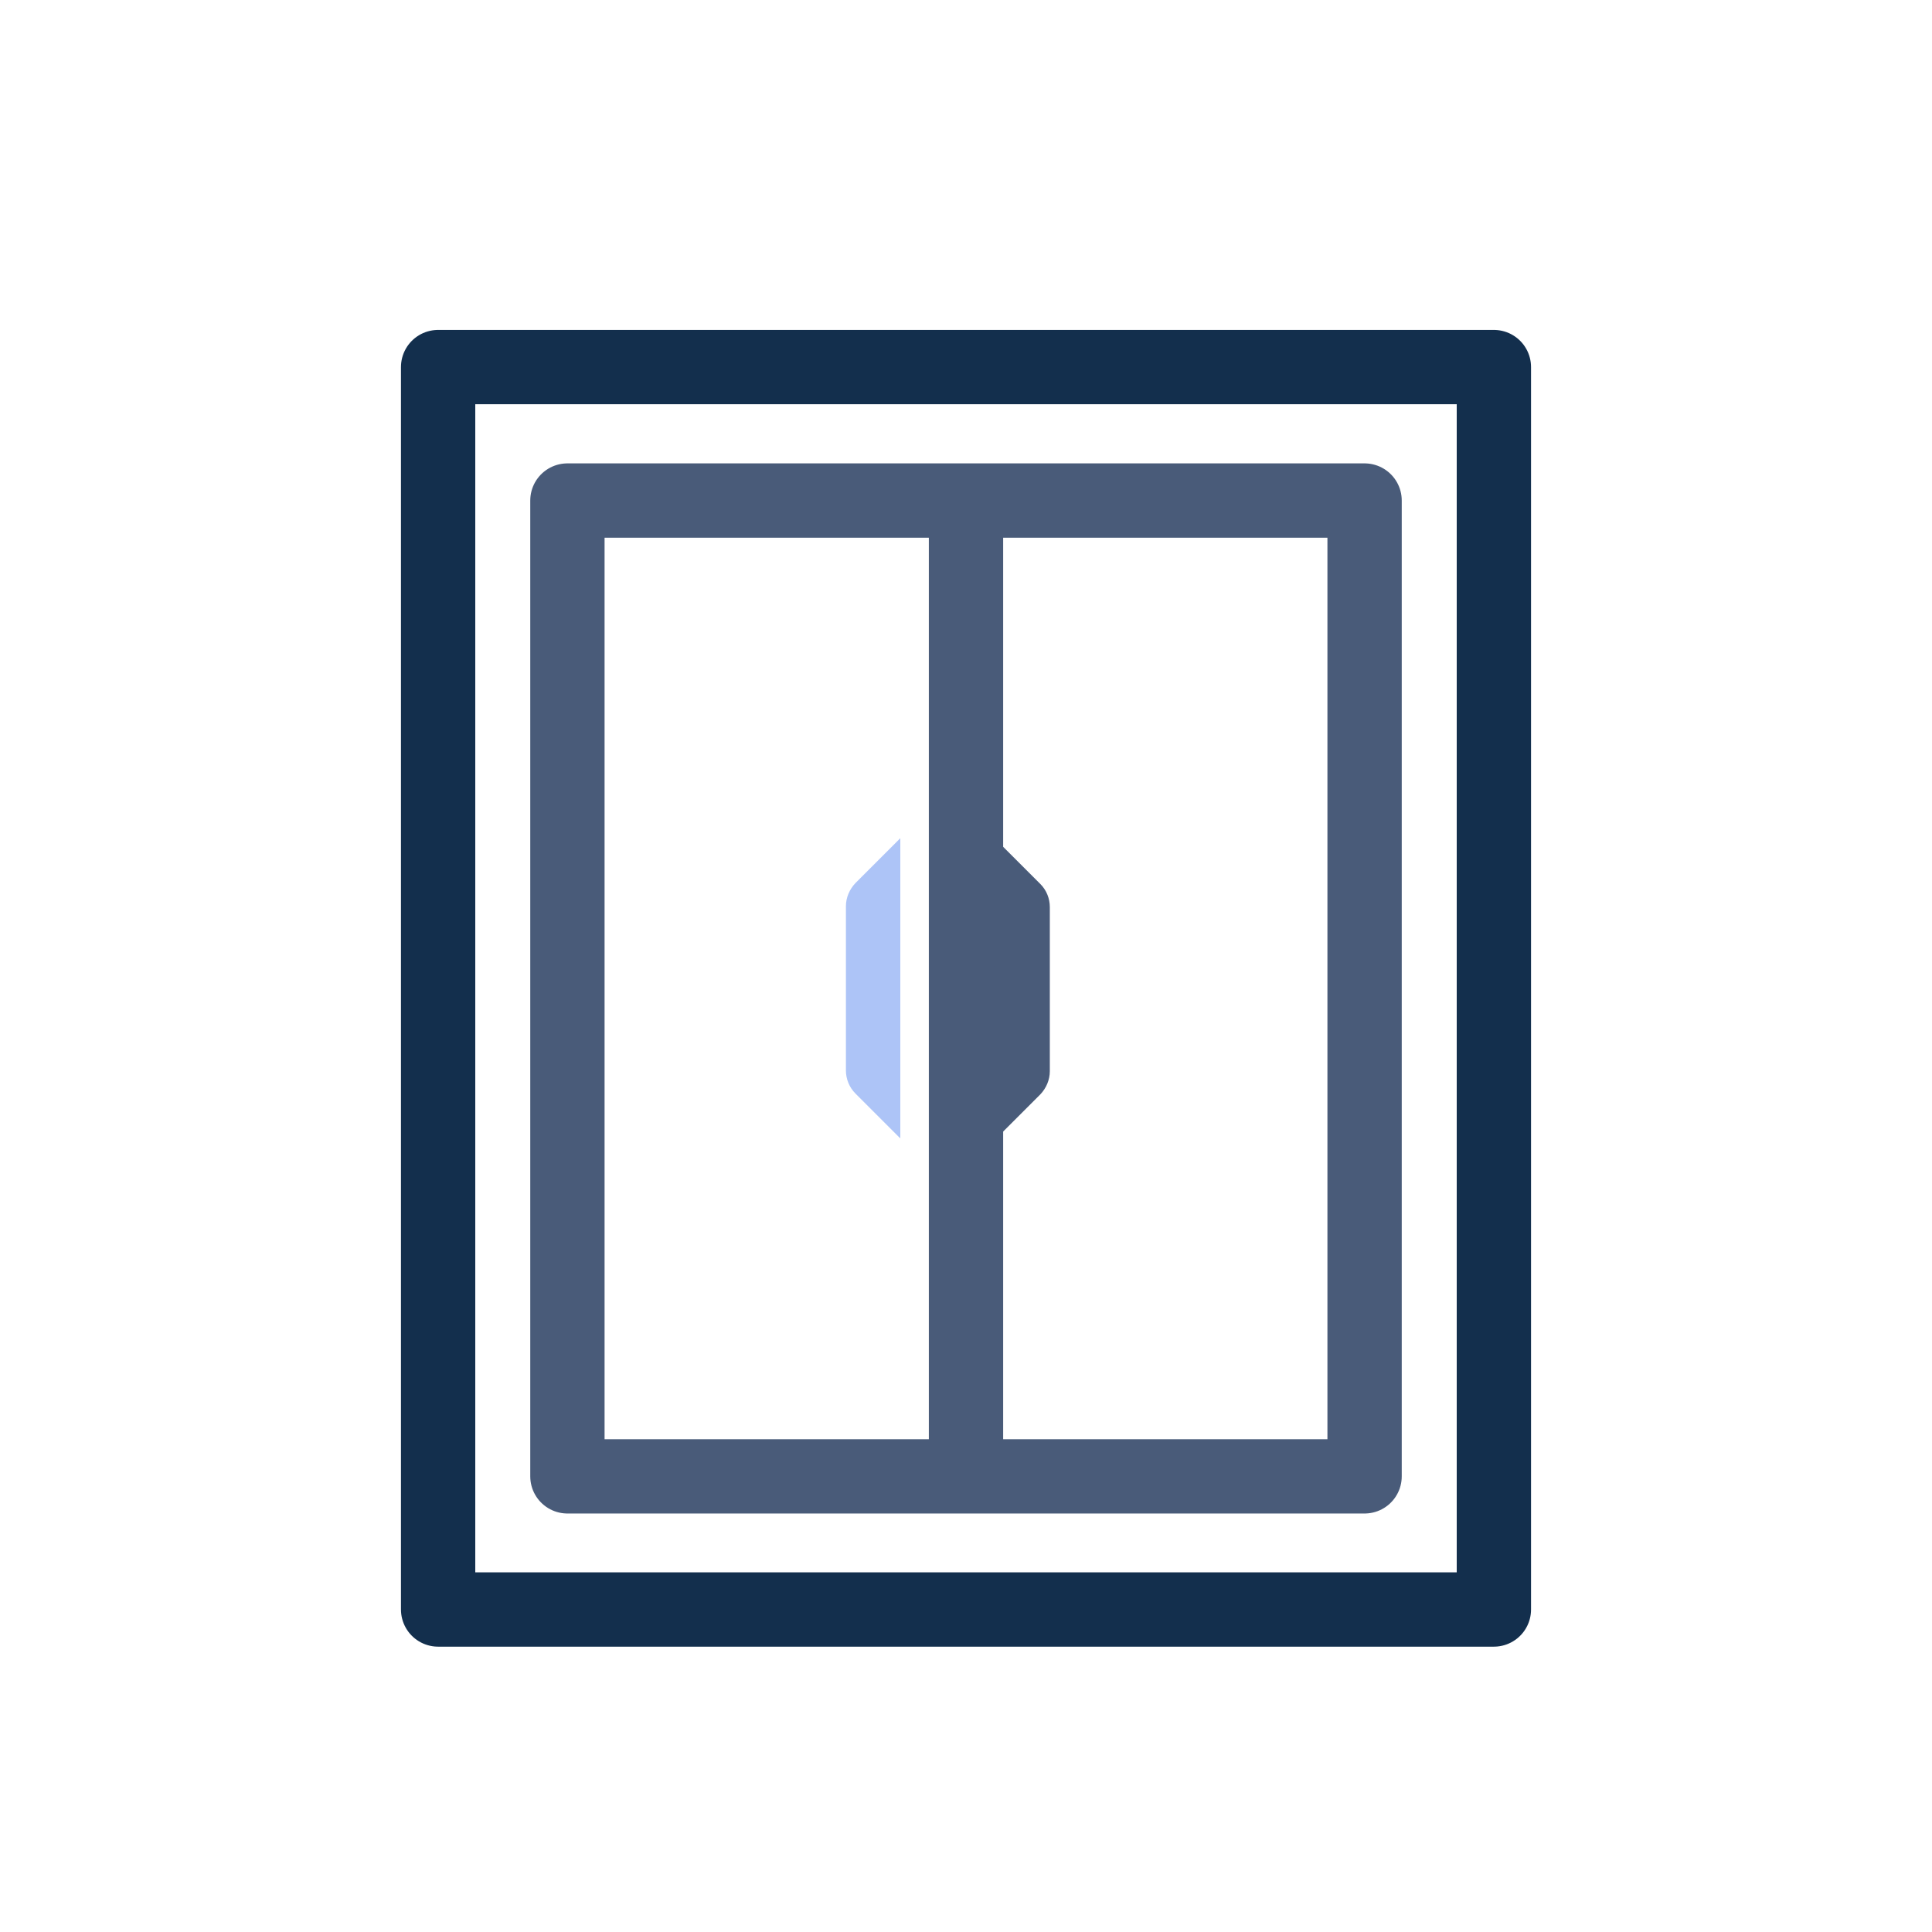 <svg viewBox="0 0 65 65" xmlns="http://www.w3.org/2000/svg" data-name="Layer 1" id="Layer_1">
  <defs>
    <style>
      .cls-1 {
        stroke: #495b79;
        stroke-width: 2.5px;
      }

      .cls-1, .cls-2 {
        fill: none;
        stroke-linejoin: round;
      }

      .cls-3 {
        fill: #495b79;
      }

      .cls-3, .cls-4 {
        stroke-width: 0px;
      }

      .cls-2 {
        stroke: #132f4d;
        stroke-width: 2.5px;
      }

      .cls-4 {
        fill: #adc4f7;
      }
    </style>
  </defs>
  <rect height="41.8" width="35.52" y="12.35" x="14.74" class="cls-2"></rect>
  <rect height="32.83" width="26.82" y="16.84" x="19.09" class="cls-1"></rect>
  <line y2="49.67" x2="32.5" y1="16.78" x1="32.5" class="cls-1"></line>
  <path d="M33.44,28.18l1.56,1.56c.21.21.32.49.32.78v5.52c0,.29-.12.57-.32.78l-1.51,1.51" class="cls-3"></path>
  <path d="M30.29,38.3l-1.51-1.51c-.21-.21-.32-.49-.32-.78v-5.52c0-.29.12-.57.32-.78l1.51-1.51v10.09Z" class="cls-4"></path>
</svg>